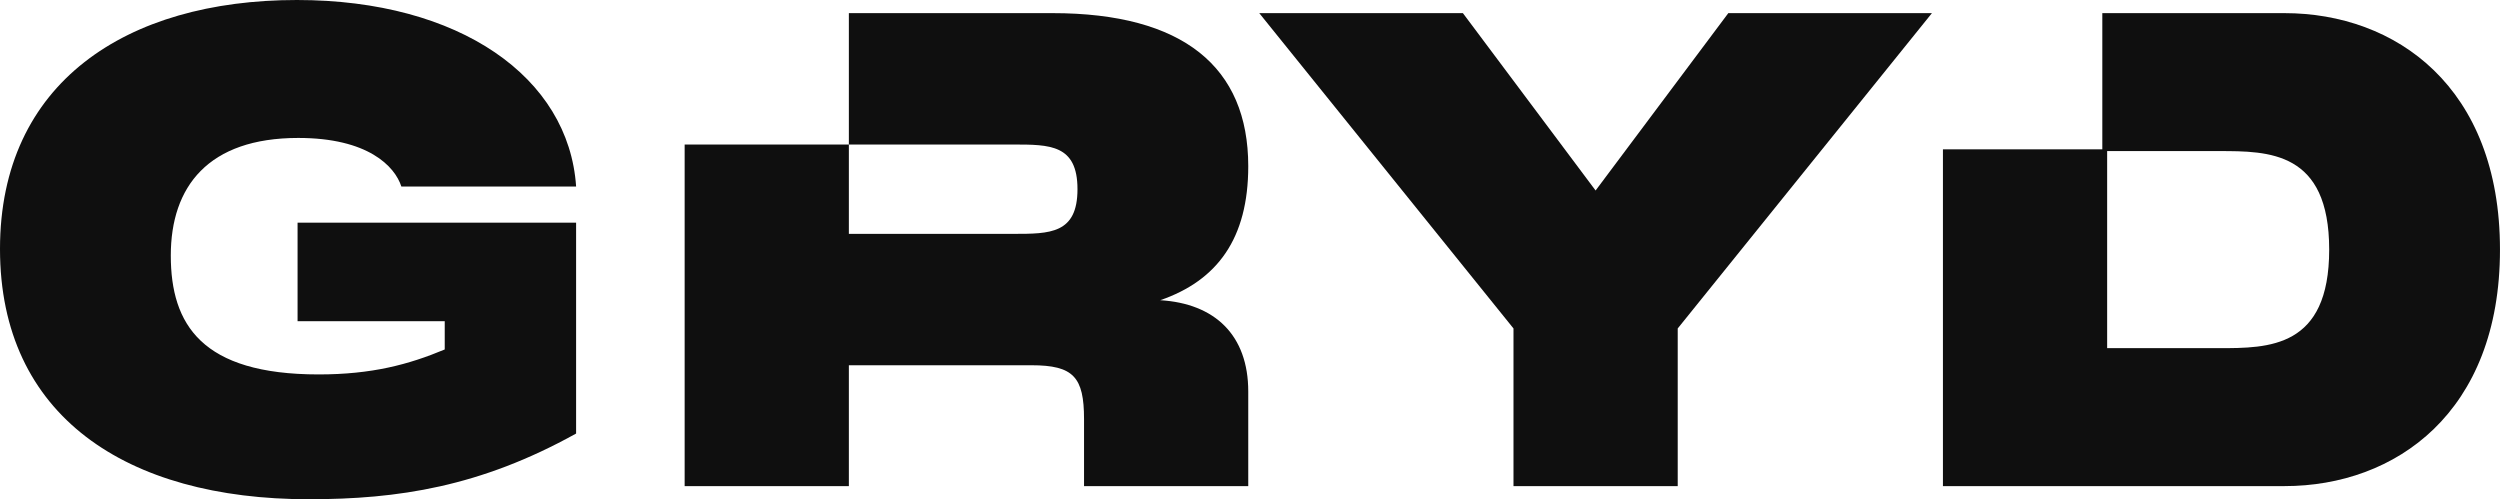 <svg xmlns="http://www.w3.org/2000/svg" xmlns:xlink="http://www.w3.org/1999/xlink" id="Layer_1" x="0px" y="0px" viewBox="0 0 1433.18 286.2" style="enable-background:new 0 0 1433.18 286.2;" xml:space="preserve"><style type="text/css">	.st0{fill:#0F0F0F;}</style><g>	<g>		<path class="st0" d="M170.97,79.08c39.92,0,55.36,16.19,59.13,27.87h100.17C326.13,44.44,263.61,0,170.21,0   C72.3,0,0,47.45,0,142.72C0,238.38,72.3,286.2,176.99,286.2c51.22,0,98.29-7.15,153.27-37.66V127.66H170.59v56.49h84.36v16.19   c-20.71,8.66-41.8,14.31-72.3,14.31c-67.03,0-84.74-28.62-84.74-68.16S119.37,79.08,170.97,79.08z"></path>		<path class="st0" d="M715.59,95.28c0-56.86-37.28-87.75-112.22-87.75H486.63v75.32h94.15c21.09,0,36.91,0,36.91,25.61   c0,25.61-15.82,25.61-36.91,25.61h-94.15V82.85h-94.14v195.83h94.14v-69.29h104.69c24.1,0,30.13,6.78,30.13,30.88v38.41h94.14   v-54.23c0-32.39-19.2-50.46-50.46-52.35C697.9,160.8,715.59,136.7,715.59,95.28z"></path>		<polygon class="st0" points="914.71,109.21 838.64,7.53 721.9,7.53 867.64,188.29 867.64,278.67 961.79,278.67 961.79,188.29    1107.52,7.53 990.79,7.53   "></polygon>		<path class="st0" d="M1309.65,7.53H1205.2v78.09h-91.37v193.05h195.82c63.64,0,123.52-42.18,123.52-135.57   S1373.3,7.53,1309.65,7.53z M1271.99,199.59h-64.02V86.61h64.02c28.63,0,63.27,0,63.27,56.49S1300.62,199.59,1271.99,199.59z"></path>	</g></g></svg>